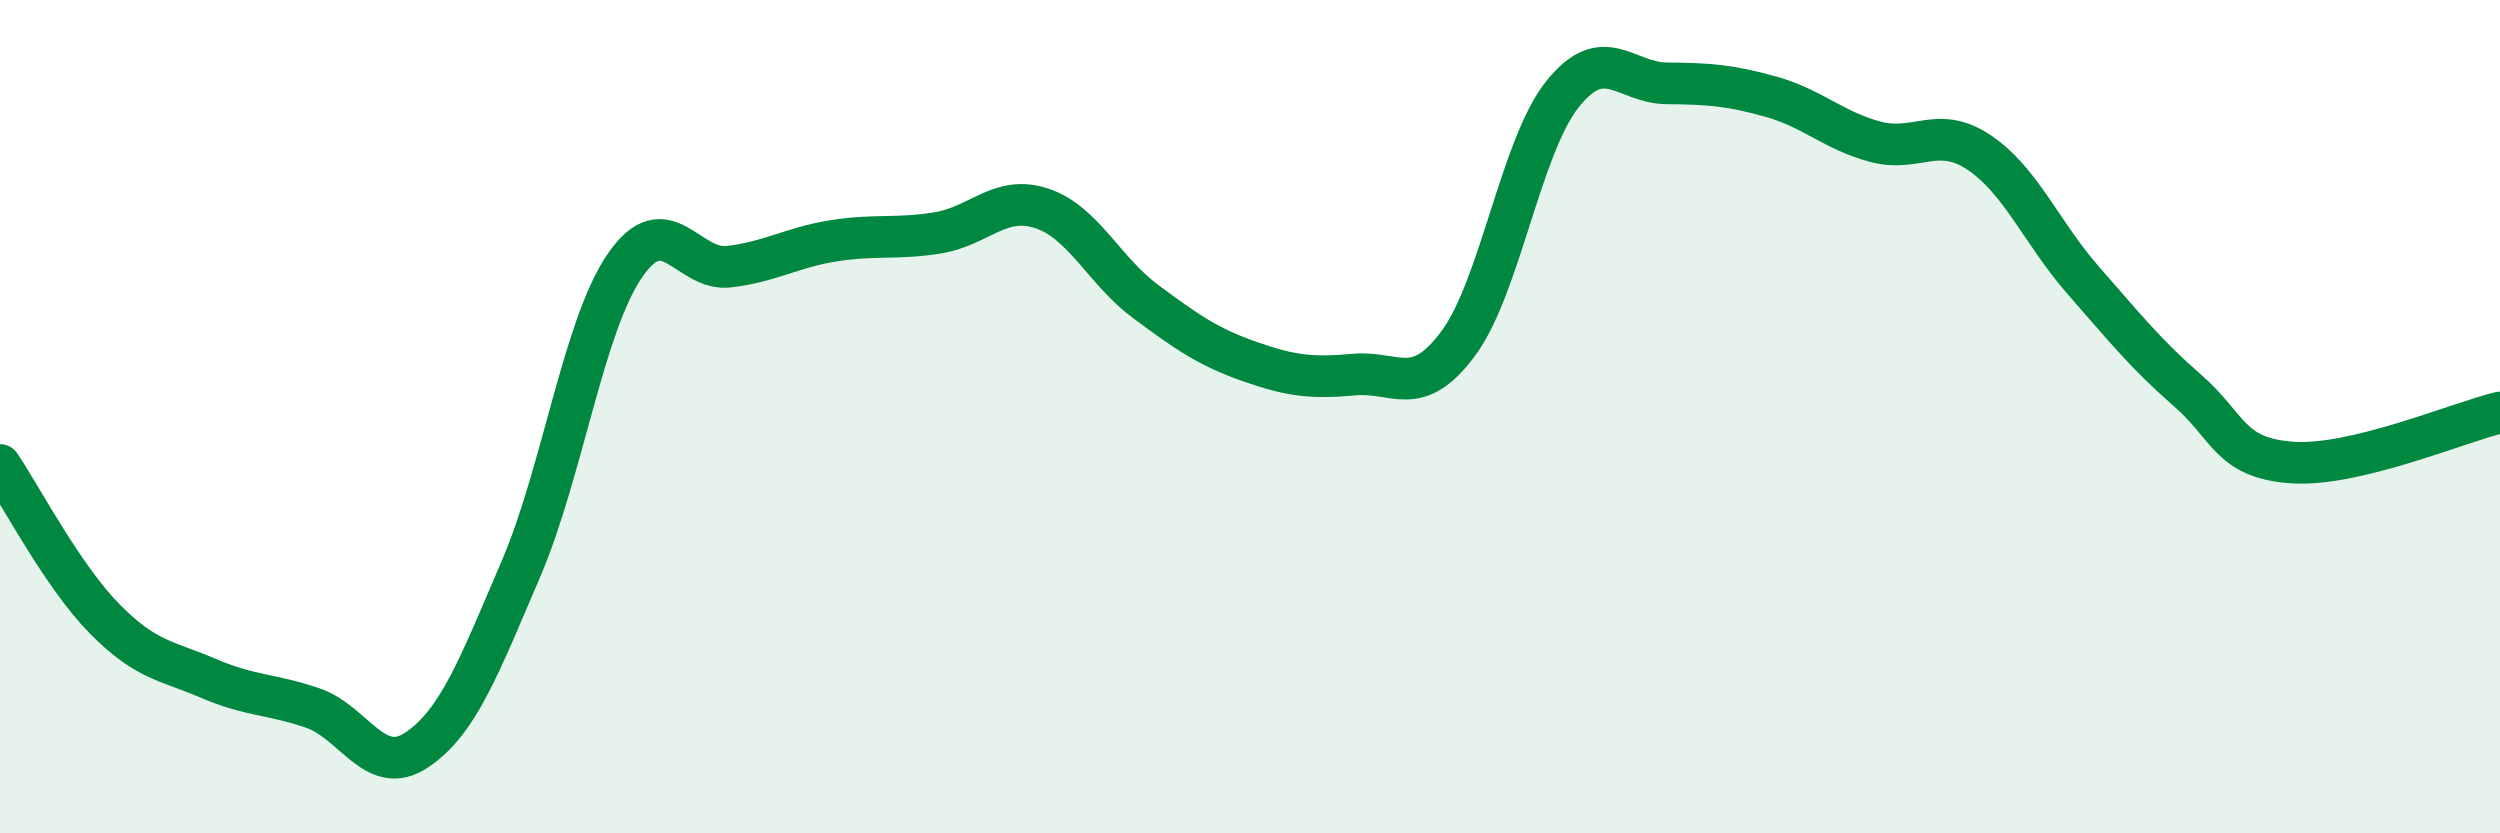 
    <svg width="60" height="20" viewBox="0 0 60 20" xmlns="http://www.w3.org/2000/svg">
      <path
        d="M 0,11.16 C 0.5,11.9 1.5,13.82 2.5,14.84 C 3.5,15.86 4,15.85 5,16.28 C 6,16.71 6.5,16.65 7.5,16.99 C 8.5,17.33 9,18.67 10,18 C 11,17.33 11.5,15.99 12.5,13.66 C 13.5,11.33 14,7.82 15,6.37 C 16,4.92 16.5,6.52 17.5,6.4 C 18.5,6.28 19,5.94 20,5.78 C 21,5.62 21.5,5.75 22.5,5.59 C 23.5,5.43 24,4.67 25,5 C 26,5.33 26.5,6.5 27.5,7.24 C 28.5,7.98 29,8.33 30,8.68 C 31,9.03 31.5,9.08 32.5,8.99 C 33.5,8.9 34,9.59 35,8.24 C 36,6.89 36.5,3.51 37.5,2.26 C 38.5,1.01 39,1.99 40,2 C 41,2.01 41.5,2.04 42.5,2.32 C 43.5,2.6 44,3.13 45,3.4 C 46,3.67 46.5,2.99 47.5,3.66 C 48.5,4.33 49,5.59 50,6.73 C 51,7.87 51.5,8.5 52.5,9.37 C 53.5,10.24 53.5,10.99 55,11.1 C 56.5,11.21 59,10.14 60,9.9L60 20L0 20Z"
        fill="#008740"
        opacity="0.1"
        stroke-linecap="round"
        stroke-linejoin="round"
      />
      <path
        d="M 0,11.16 C 0.5,11.9 1.5,13.82 2.5,14.84 C 3.5,15.86 4,15.85 5,16.28 C 6,16.71 6.5,16.65 7.5,16.99 C 8.5,17.33 9,18.67 10,18 C 11,17.33 11.5,15.99 12.5,13.66 C 13.5,11.33 14,7.82 15,6.37 C 16,4.92 16.5,6.52 17.5,6.4 C 18.5,6.28 19,5.94 20,5.78 C 21,5.62 21.5,5.75 22.5,5.59 C 23.5,5.43 24,4.67 25,5 C 26,5.33 26.5,6.5 27.5,7.24 C 28.5,7.98 29,8.33 30,8.68 C 31,9.03 31.5,9.08 32.5,8.99 C 33.5,8.9 34,9.59 35,8.24 C 36,6.89 36.5,3.51 37.5,2.26 C 38.5,1.01 39,1.99 40,2 C 41,2.01 41.5,2.04 42.5,2.32 C 43.5,2.6 44,3.13 45,3.4 C 46,3.67 46.5,2.99 47.5,3.66 C 48.5,4.33 49,5.59 50,6.73 C 51,7.87 51.5,8.5 52.5,9.37 C 53.5,10.24 53.5,10.99 55,11.1 C 56.5,11.21 59,10.14 60,9.9"
        stroke="#008740"
        stroke-width="1"
        fill="none"
        stroke-linecap="round"
        stroke-linejoin="round"
      />
    </svg>
  